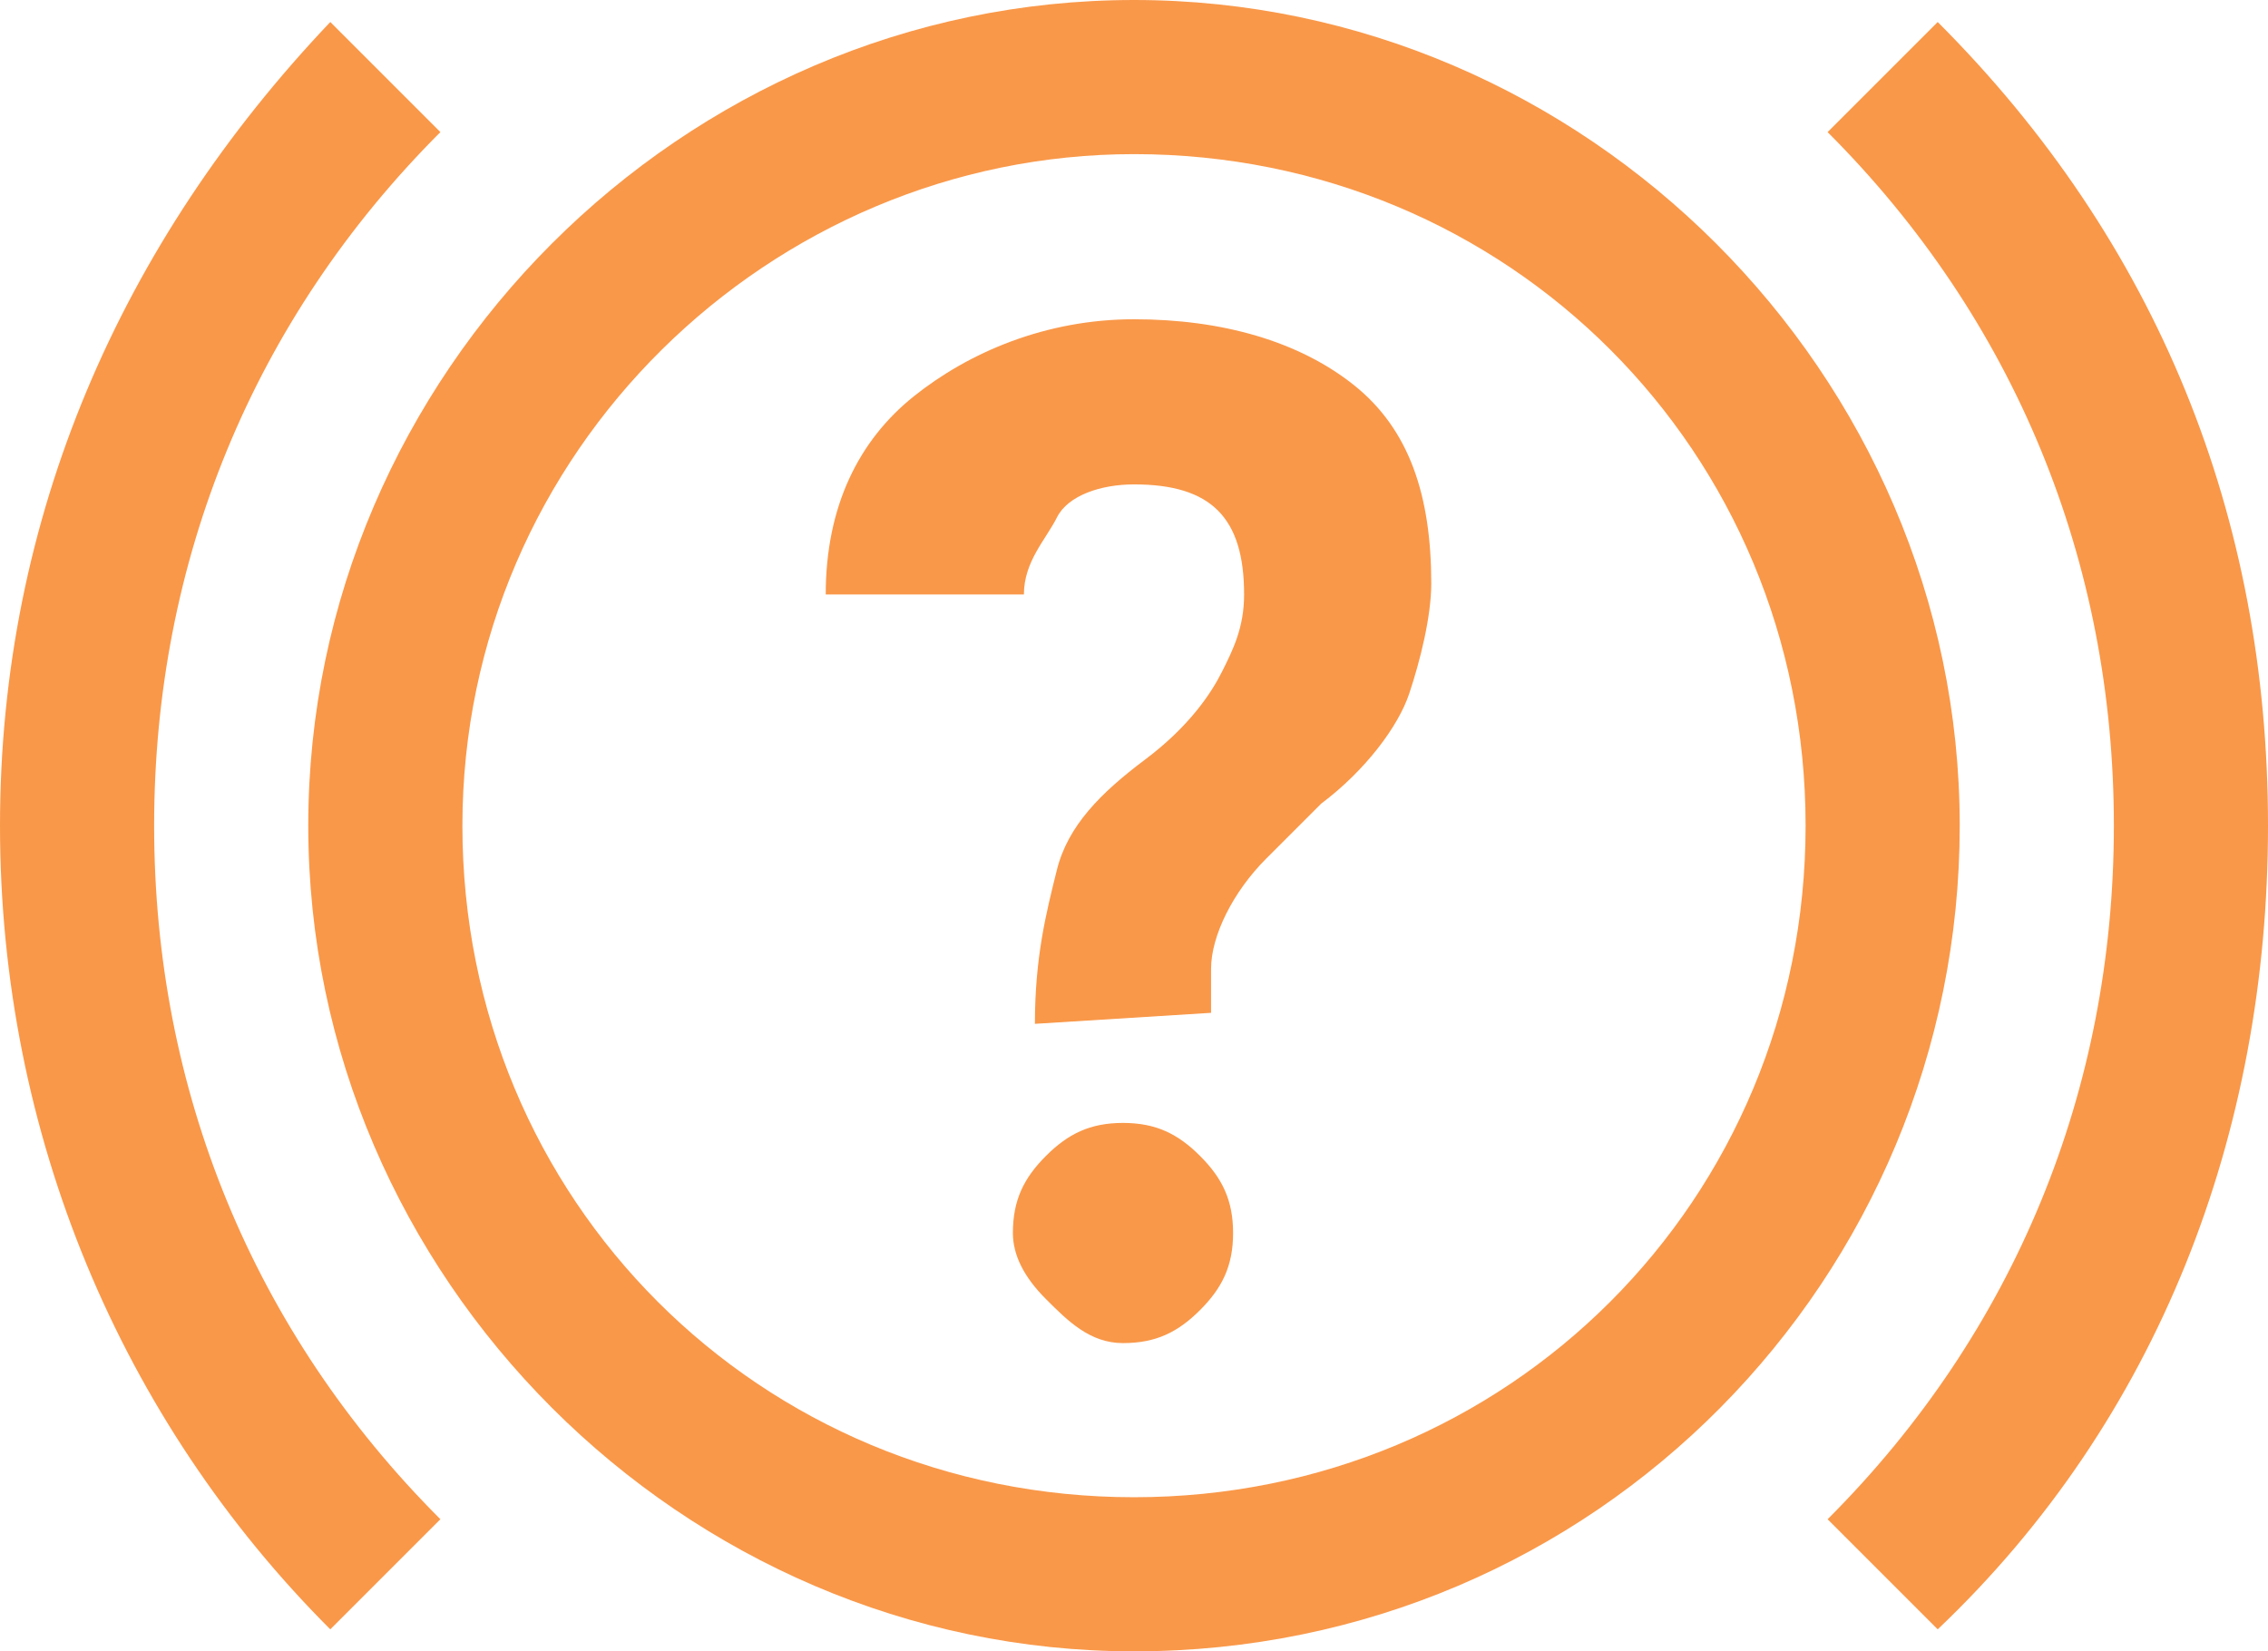 <?xml version="1.0" encoding="utf-8"?>
<!-- Generator: Adobe Illustrator 27.8.0, SVG Export Plug-In . SVG Version: 6.00 Build 0)  -->
<svg version="1.1" id="Layer_1" xmlns="http://www.w3.org/2000/svg" xmlns:xlink="http://www.w3.org/1999/xlink" x="0px" y="0px"
	 viewBox="0 0 20.6 15" style="enable-background:new 0 0 20.6 15;" xml:space="preserve">
<style type="text/css">
	.st0{fill:#F99849;}
</style>
<path class="st0" d="M9.4,9.3c0-0.6,0.1-1,0.2-1.4s0.4-0.7,0.8-1s0.6-0.6,0.7-0.8s0.2-0.4,0.2-0.7c0-0.7-0.3-1-1-1
	c-0.3,0-0.6,0.1-0.7,0.3S9.3,5.1,9.3,5.4H7.5c0-0.8,0.3-1.4,0.8-1.8s1.2-0.7,2-0.7s1.5,0.2,2,0.6s0.7,1,0.7,1.8c0,0.3-0.1,0.7-0.2,1
	S12.4,7,12,7.3l-0.5,0.5c-0.3,0.3-0.5,0.7-0.5,1l0,0.4L9.4,9.3L9.4,9.3z M9.2,11.2c0-0.3,0.1-0.5,0.3-0.7s0.4-0.3,0.7-0.3
	s0.5,0.1,0.7,0.3c0.2,0.2,0.3,0.4,0.3,0.7s-0.1,0.5-0.3,0.7s-0.4,0.3-0.7,0.3S9.7,12,9.5,11.8S9.2,11.4,9.2,11.2L9.2,11.2z"/>
<path class="st0" d="M10.3,15c-4.1,0-7.5-3.4-7.5-7.5S6.2,0,10.3,0s7.5,3.4,7.5,7.5S14.5,15,10.3,15z M10.3,1.4
	C7,1.4,4.2,4.1,4.2,7.5s2.7,6.1,6.1,6.1s6.1-2.7,6.1-6.1S13.7,1.4,10.3,1.4z"/>
<path class="st0" d="M17.6,14.8l-1-1c1.7-1.7,2.6-3.9,2.6-6.3s-0.9-4.6-2.6-6.3l1-1c2,2,3,4.5,3,7.3S19.6,12.9,17.6,14.8z"/>
<path class="st0" d="M3,14.8c-1.9-1.9-3-4.5-3-7.3s1.1-5.3,3-7.3l1,1C2.3,2.9,1.4,5.1,1.4,7.5s0.9,4.6,2.6,6.3C4,13.8,3,14.8,3,14.8
	z"/>
</svg>
